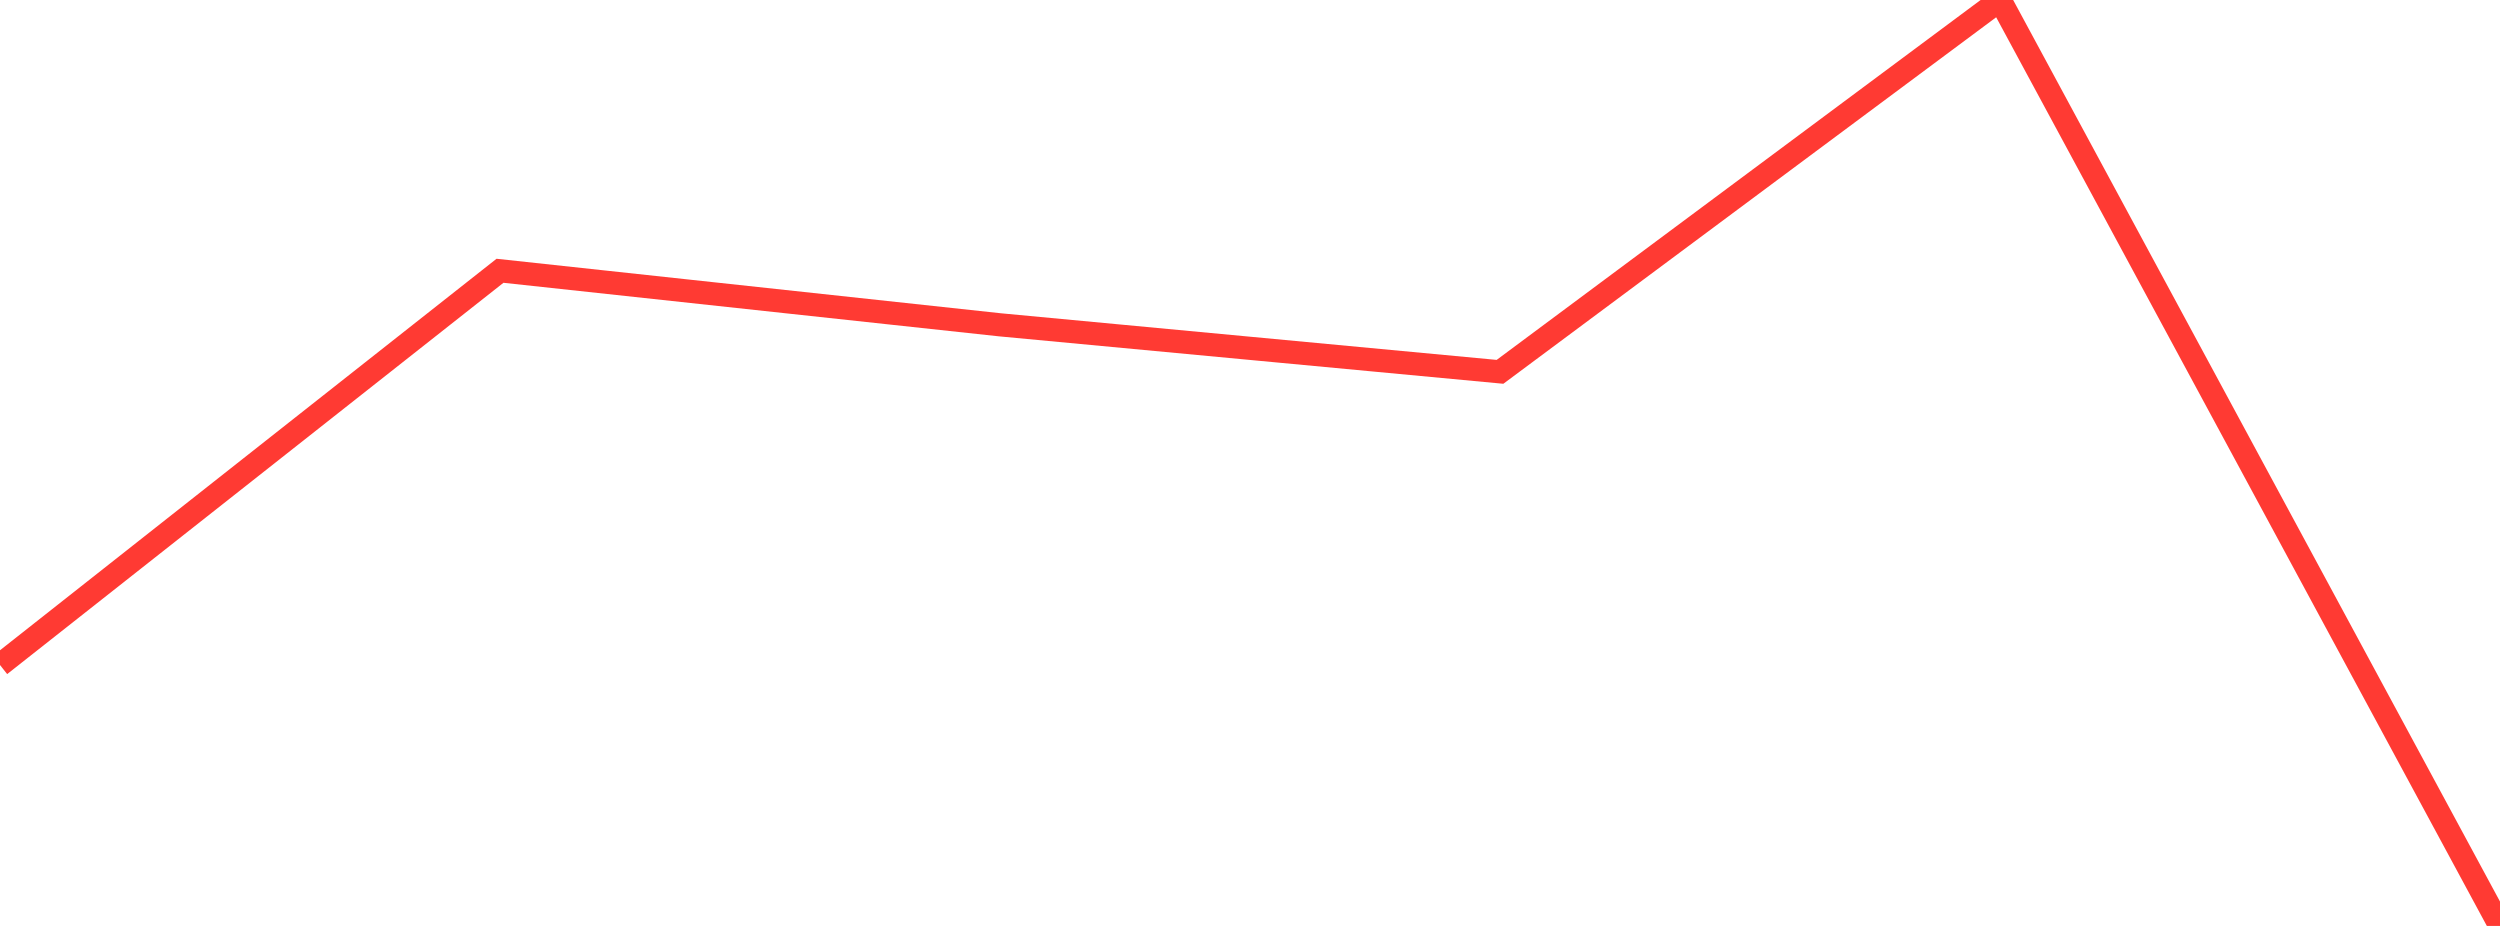 <?xml version="1.0" standalone="no"?>
<!DOCTYPE svg PUBLIC "-//W3C//DTD SVG 1.1//EN" "http://www.w3.org/Graphics/SVG/1.1/DTD/svg11.dtd">

<svg width="135" height="50" viewBox="0 0 135 50" preserveAspectRatio="none" 
  xmlns="http://www.w3.org/2000/svg"
  xmlns:xlink="http://www.w3.org/1999/xlink">


<polyline points="0.0, 35.91 27.0, 14.622 54.0, 17.54 81.0, 20.079 108.0, 0.0 135.0, 50.0" fill="none" stroke="#ff3a33" stroke-width="1.25"/>

</svg>
